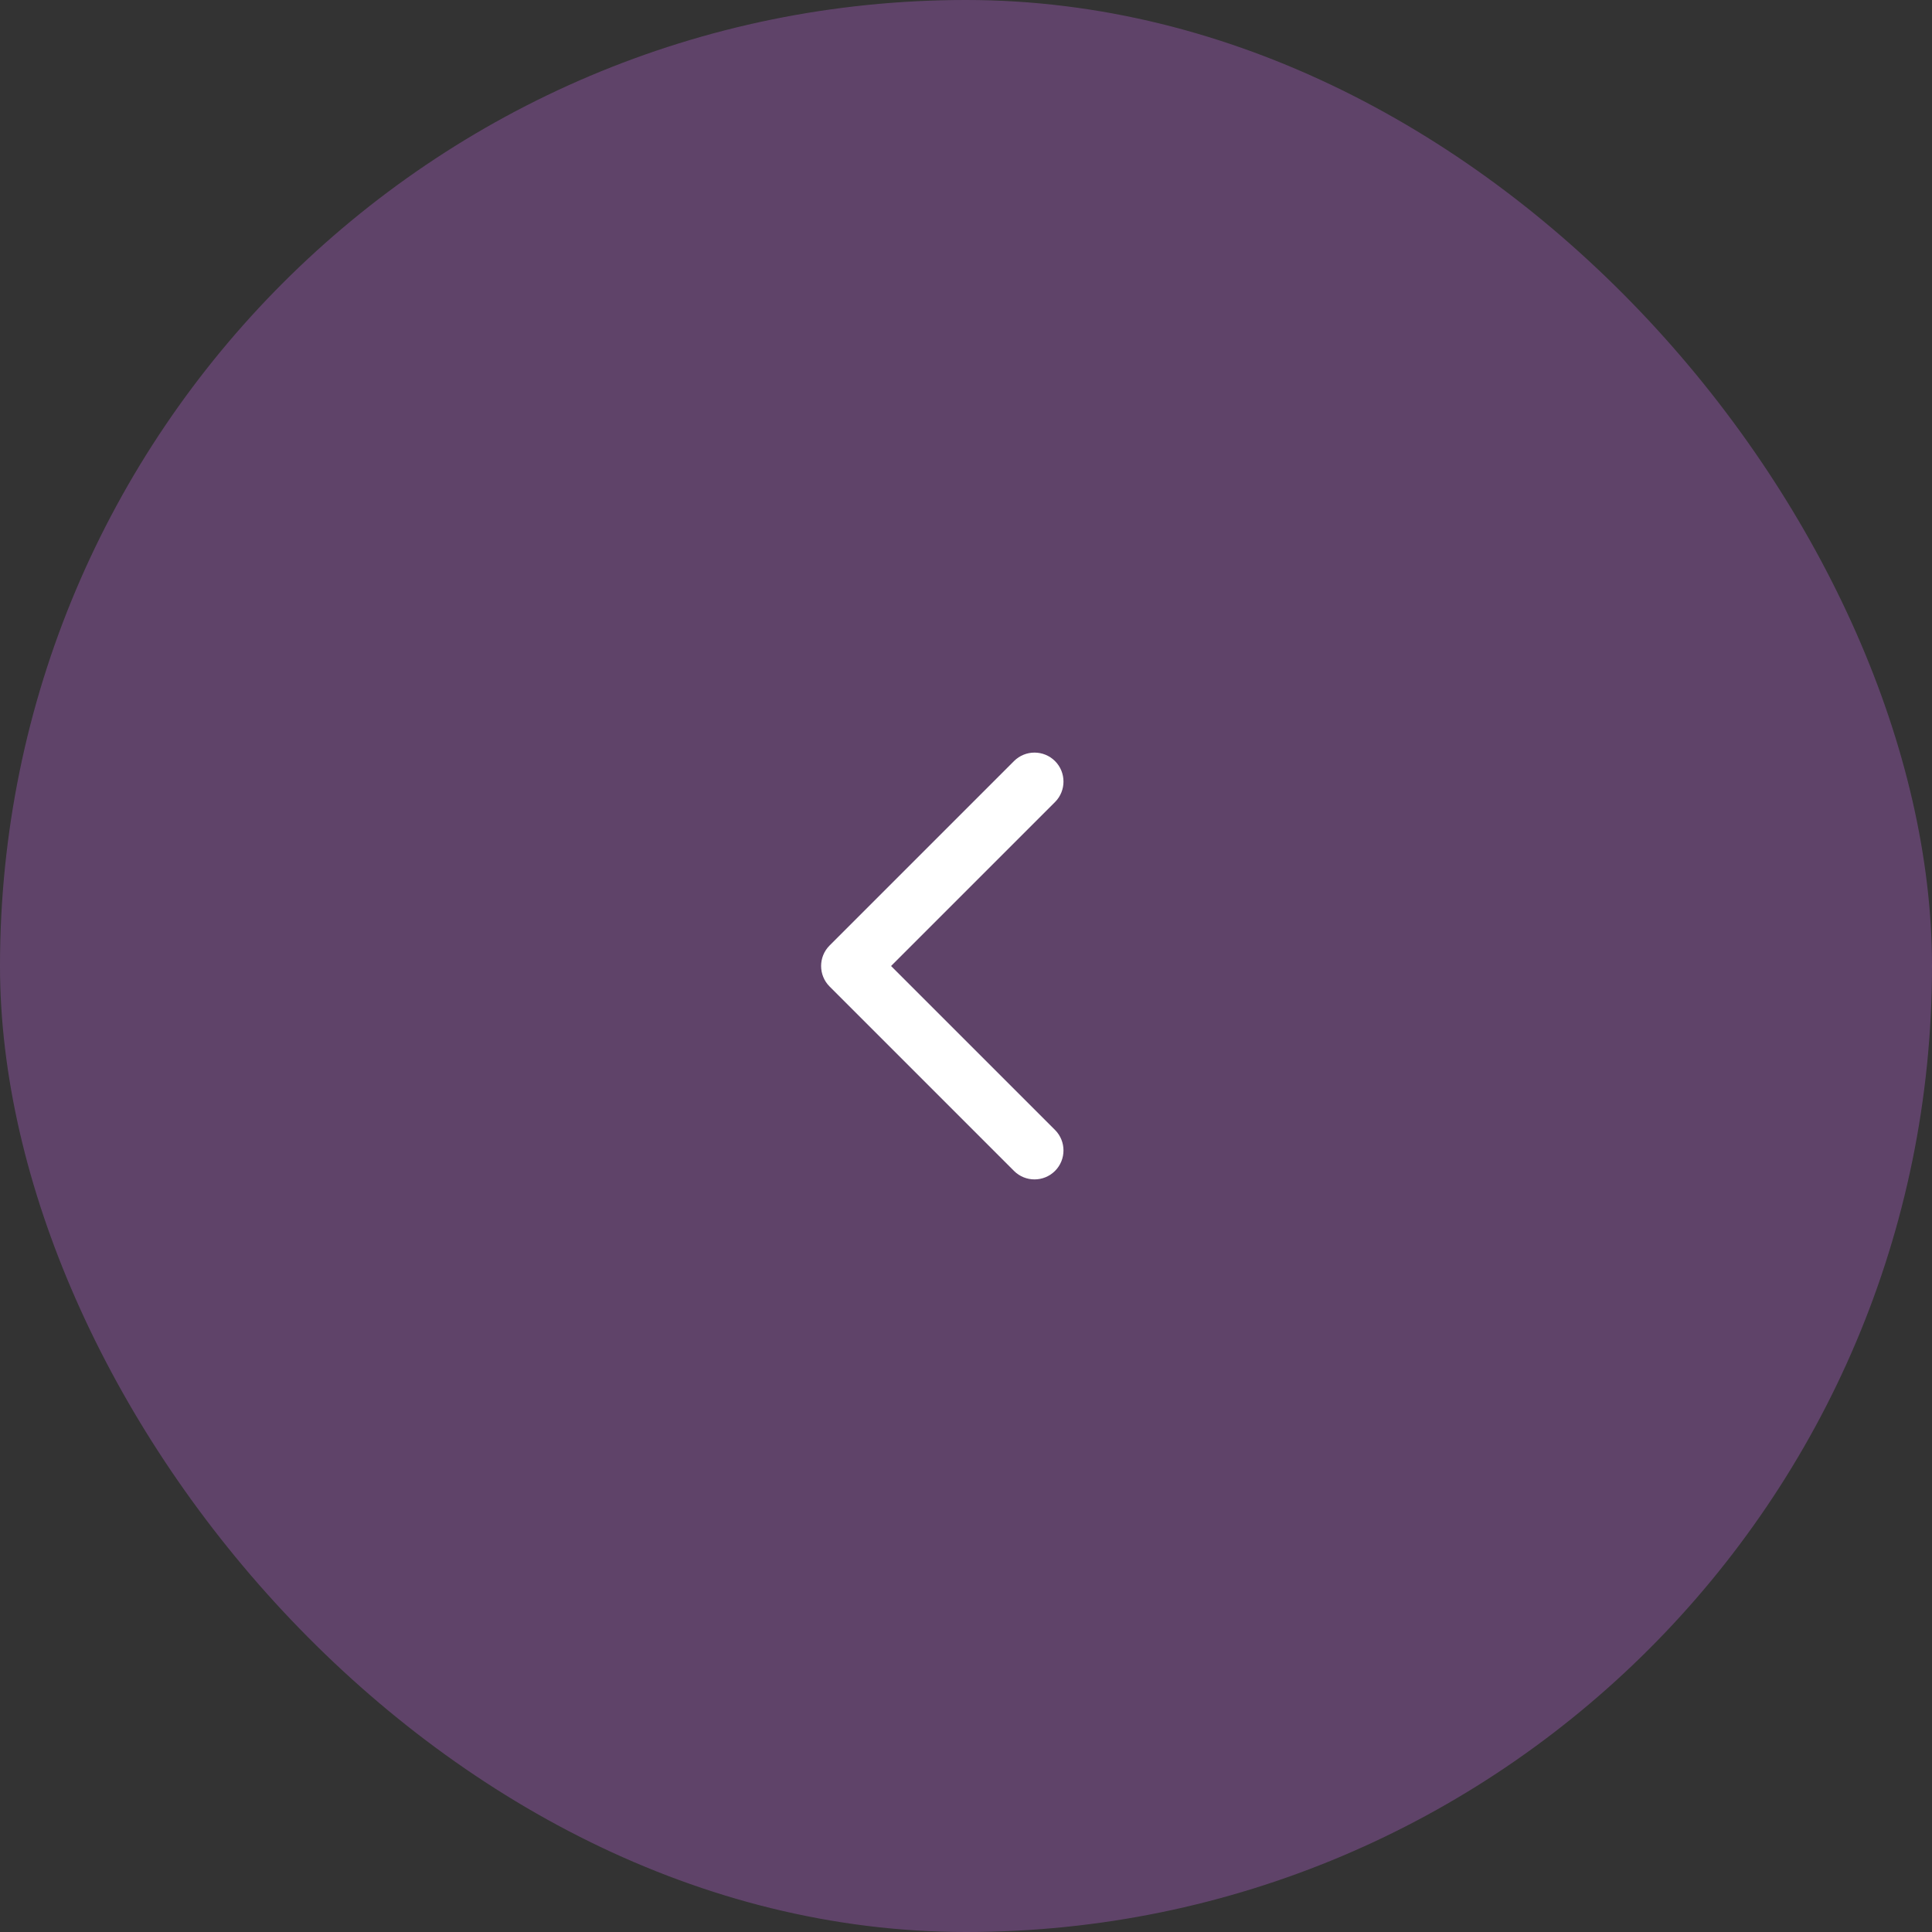 <?xml version="1.0" encoding="UTF-8"?> <svg xmlns="http://www.w3.org/2000/svg" width="100" height="100" viewBox="0 0 100 100" fill="none"><rect x="0" y="0" width="100" height="100" fill="#333333" stroke="none"/> <rect x="100" y="100" width="100" height="100" rx="50" transform="rotate(-180 100 100)" fill="#8C54A1" fill-opacity="0.5"></rect> <path d="M42.939 48.939C42.354 49.525 42.354 50.475 42.939 51.061L52.485 60.607C53.071 61.192 54.021 61.192 54.607 60.607C55.192 60.021 55.192 59.071 54.607 58.485L46.121 50L54.607 41.515C55.192 40.929 55.192 39.979 54.607 39.393C54.021 38.808 53.071 38.808 52.485 39.393L42.939 48.939ZM45 48.5L44 48.5L44 51.5L45 51.5L45 48.5Z" fill="white"></path> </svg> 